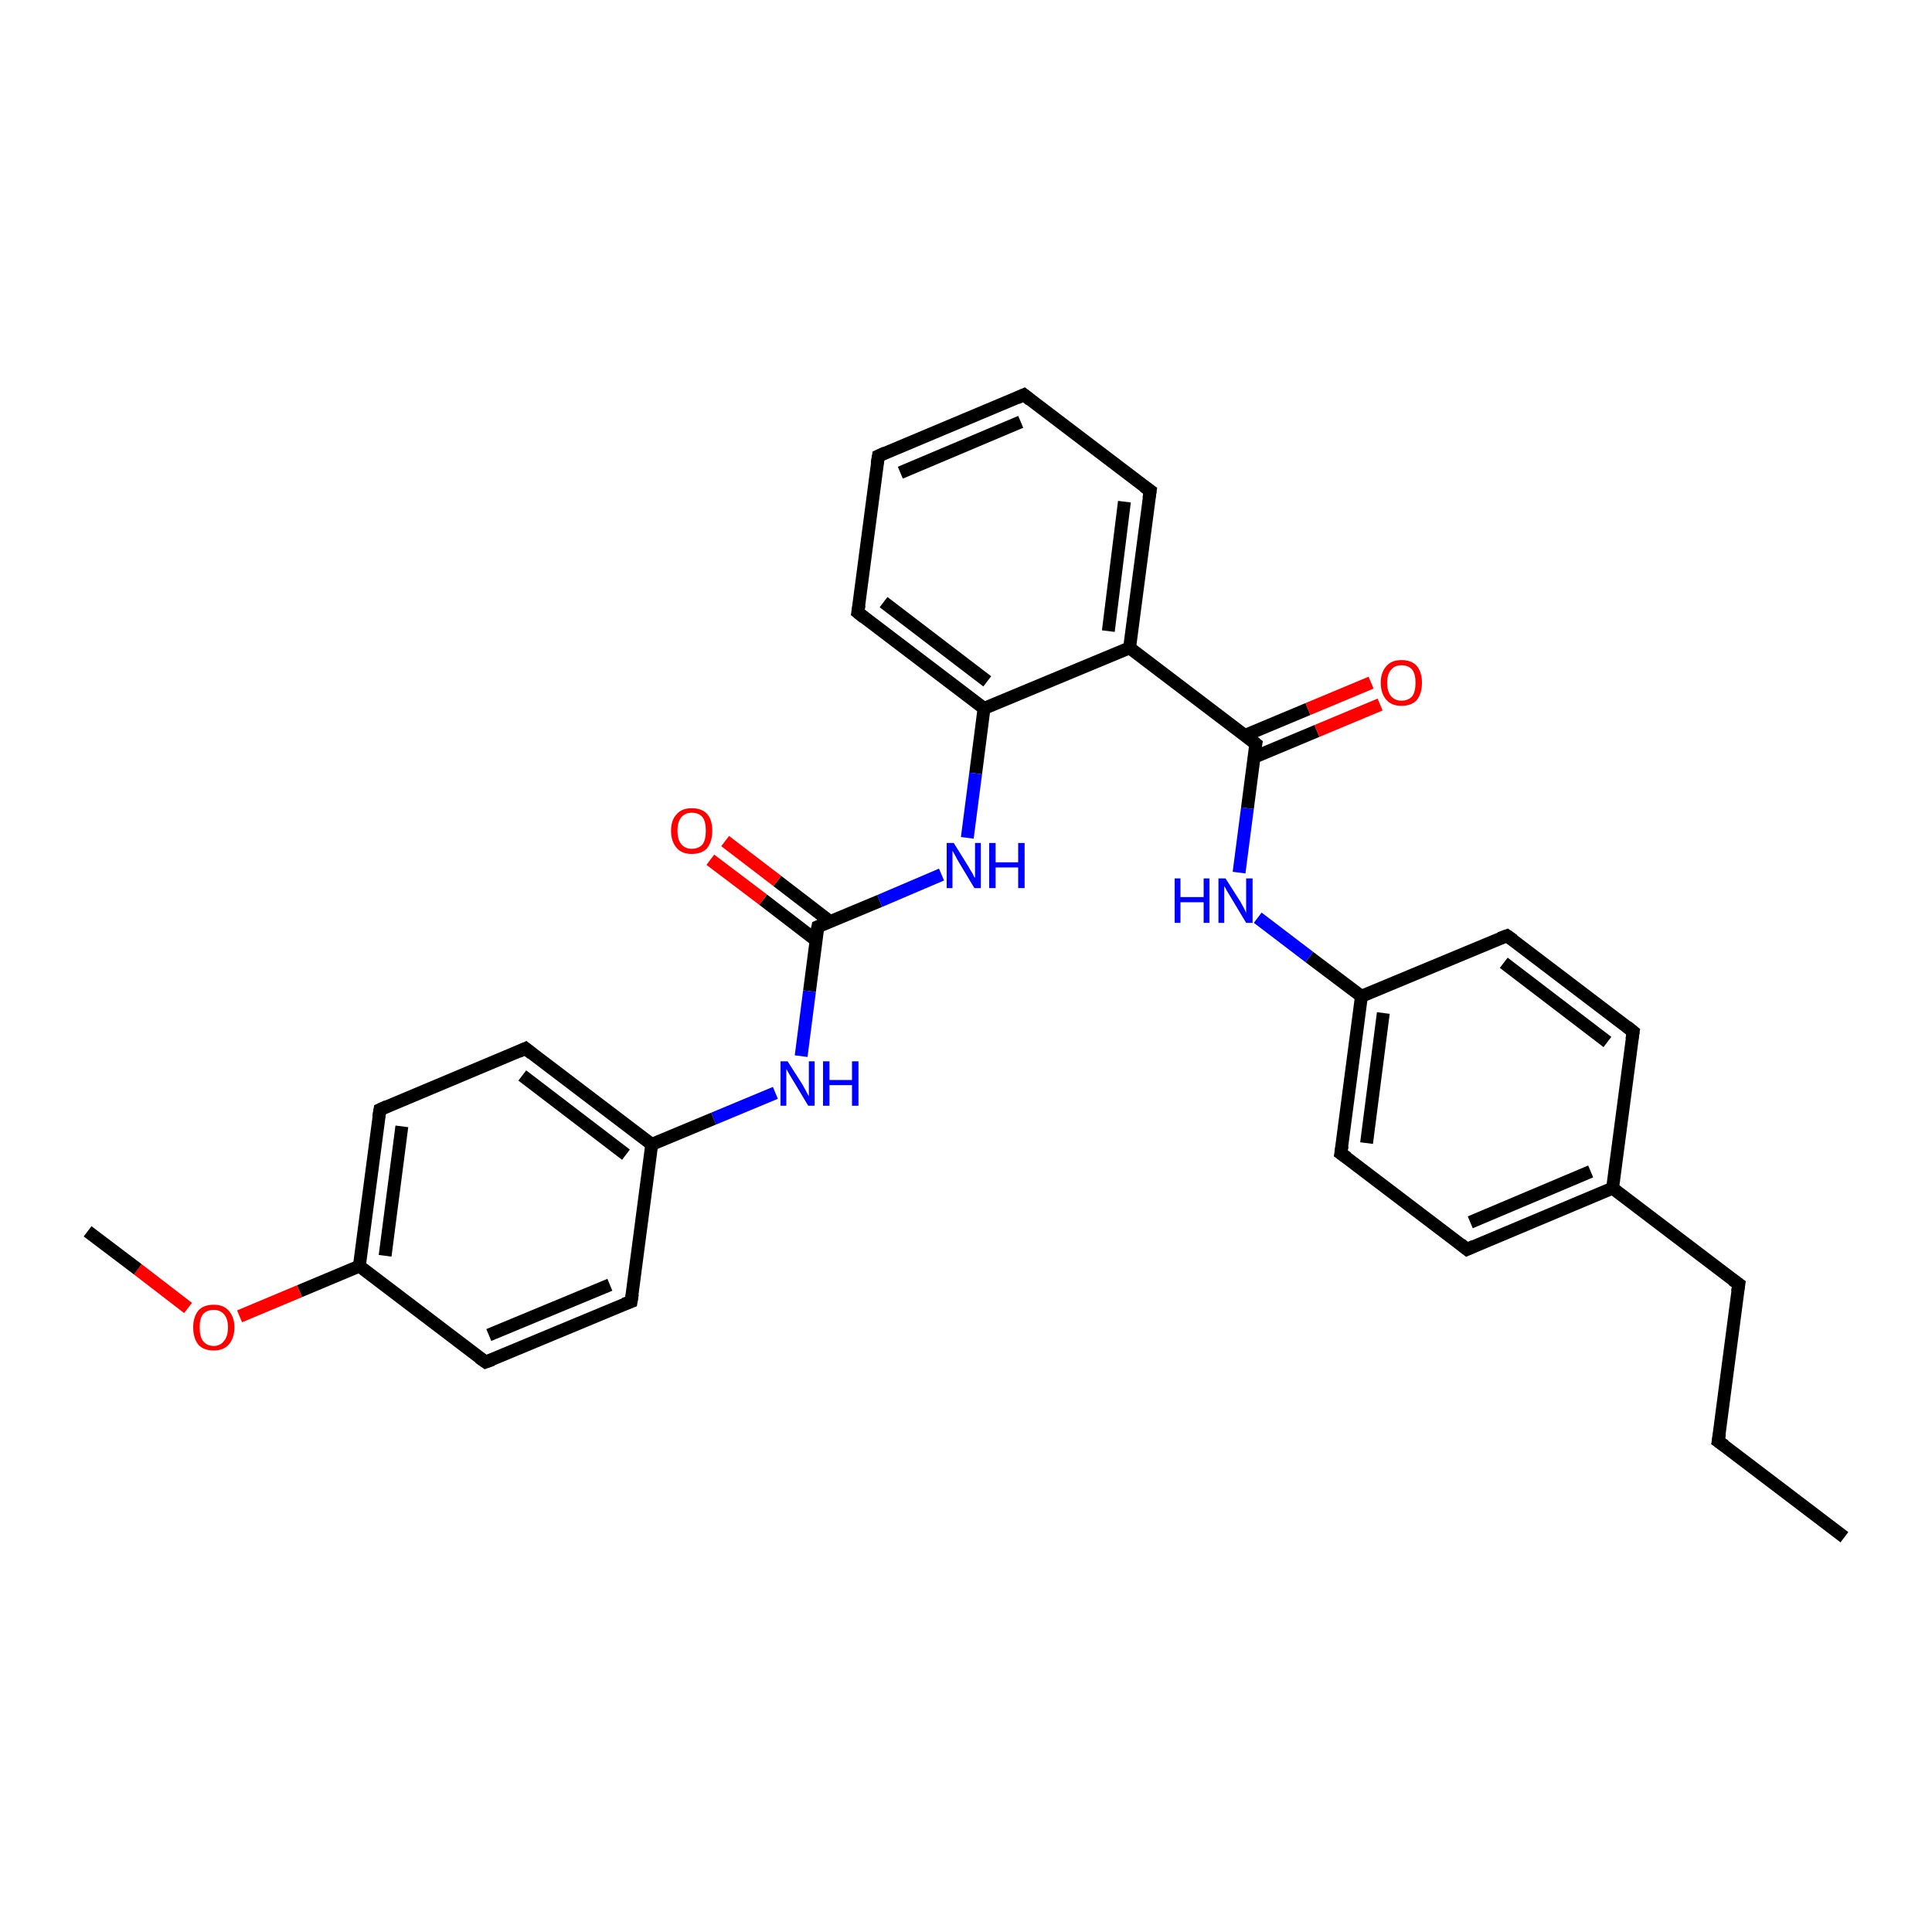 <?xml version='1.0' encoding='iso-8859-1'?>
<svg version='1.1' baseProfile='full'
              xmlns='http://www.w3.org/2000/svg'
                      xmlns:rdkit='http://www.rdkit.org/xml'
                      xmlns:xlink='http://www.w3.org/1999/xlink'
                  xml:space='preserve'
width='300px' height='300px' viewBox='0 0 300 300'>
<!-- END OF HEADER -->
<rect style='opacity:1.0;fill:#FFFFFF;stroke:none' width='300.0' height='300.0' x='0.0' y='0.0'> </rect>
<path class='bond-0 atom-0 atom-1' d='M 286.4,238.7 L 266.8,223.8' style='fill:none;fill-rule:evenodd;stroke:#000000;stroke-width:2.0px;stroke-linecap:butt;stroke-linejoin:miter;stroke-opacity:1' />
<path class='bond-1 atom-1 atom-2' d='M 266.8,223.8 L 270.0,199.4' style='fill:none;fill-rule:evenodd;stroke:#000000;stroke-width:2.0px;stroke-linecap:butt;stroke-linejoin:miter;stroke-opacity:1' />
<path class='bond-2 atom-2 atom-3' d='M 270.0,199.4 L 250.4,184.5' style='fill:none;fill-rule:evenodd;stroke:#000000;stroke-width:2.0px;stroke-linecap:butt;stroke-linejoin:miter;stroke-opacity:1' />
<path class='bond-3 atom-3 atom-4' d='M 250.4,184.5 L 227.8,194.0' style='fill:none;fill-rule:evenodd;stroke:#000000;stroke-width:2.0px;stroke-linecap:butt;stroke-linejoin:miter;stroke-opacity:1' />
<path class='bond-3 atom-3 atom-4' d='M 247.0,181.9 L 228.3,189.8' style='fill:none;fill-rule:evenodd;stroke:#000000;stroke-width:2.0px;stroke-linecap:butt;stroke-linejoin:miter;stroke-opacity:1' />
<path class='bond-4 atom-4 atom-5' d='M 227.8,194.0 L 208.2,179.1' style='fill:none;fill-rule:evenodd;stroke:#000000;stroke-width:2.0px;stroke-linecap:butt;stroke-linejoin:miter;stroke-opacity:1' />
<path class='bond-5 atom-5 atom-6' d='M 208.2,179.1 L 211.4,154.7' style='fill:none;fill-rule:evenodd;stroke:#000000;stroke-width:2.0px;stroke-linecap:butt;stroke-linejoin:miter;stroke-opacity:1' />
<path class='bond-5 atom-5 atom-6' d='M 212.2,177.5 L 214.8,157.3' style='fill:none;fill-rule:evenodd;stroke:#000000;stroke-width:2.0px;stroke-linecap:butt;stroke-linejoin:miter;stroke-opacity:1' />
<path class='bond-6 atom-6 atom-7' d='M 211.4,154.7 L 203.3,148.6' style='fill:none;fill-rule:evenodd;stroke:#000000;stroke-width:2.0px;stroke-linecap:butt;stroke-linejoin:miter;stroke-opacity:1' />
<path class='bond-6 atom-6 atom-7' d='M 203.3,148.6 L 195.3,142.5' style='fill:none;fill-rule:evenodd;stroke:#0000FF;stroke-width:2.0px;stroke-linecap:butt;stroke-linejoin:miter;stroke-opacity:1' />
<path class='bond-7 atom-7 atom-8' d='M 192.4,135.5 L 193.7,125.5' style='fill:none;fill-rule:evenodd;stroke:#0000FF;stroke-width:2.0px;stroke-linecap:butt;stroke-linejoin:miter;stroke-opacity:1' />
<path class='bond-7 atom-7 atom-8' d='M 193.7,125.5 L 195.0,115.5' style='fill:none;fill-rule:evenodd;stroke:#000000;stroke-width:2.0px;stroke-linecap:butt;stroke-linejoin:miter;stroke-opacity:1' />
<path class='bond-8 atom-8 atom-9' d='M 194.7,117.6 L 204.5,113.5' style='fill:none;fill-rule:evenodd;stroke:#000000;stroke-width:2.0px;stroke-linecap:butt;stroke-linejoin:miter;stroke-opacity:1' />
<path class='bond-8 atom-8 atom-9' d='M 204.5,113.5 L 214.3,109.4' style='fill:none;fill-rule:evenodd;stroke:#FF0000;stroke-width:2.0px;stroke-linecap:butt;stroke-linejoin:miter;stroke-opacity:1' />
<path class='bond-8 atom-8 atom-9' d='M 193.3,114.2 L 203.1,110.1' style='fill:none;fill-rule:evenodd;stroke:#000000;stroke-width:2.0px;stroke-linecap:butt;stroke-linejoin:miter;stroke-opacity:1' />
<path class='bond-8 atom-8 atom-9' d='M 203.1,110.1 L 212.9,106.0' style='fill:none;fill-rule:evenodd;stroke:#FF0000;stroke-width:2.0px;stroke-linecap:butt;stroke-linejoin:miter;stroke-opacity:1' />
<path class='bond-9 atom-8 atom-10' d='M 195.0,115.5 L 175.4,100.6' style='fill:none;fill-rule:evenodd;stroke:#000000;stroke-width:2.0px;stroke-linecap:butt;stroke-linejoin:miter;stroke-opacity:1' />
<path class='bond-10 atom-10 atom-11' d='M 175.4,100.6 L 178.6,76.2' style='fill:none;fill-rule:evenodd;stroke:#000000;stroke-width:2.0px;stroke-linecap:butt;stroke-linejoin:miter;stroke-opacity:1' />
<path class='bond-10 atom-10 atom-11' d='M 172.1,98.0 L 174.6,77.9' style='fill:none;fill-rule:evenodd;stroke:#000000;stroke-width:2.0px;stroke-linecap:butt;stroke-linejoin:miter;stroke-opacity:1' />
<path class='bond-11 atom-11 atom-12' d='M 178.6,76.2 L 159.0,61.3' style='fill:none;fill-rule:evenodd;stroke:#000000;stroke-width:2.0px;stroke-linecap:butt;stroke-linejoin:miter;stroke-opacity:1' />
<path class='bond-12 atom-12 atom-13' d='M 159.0,61.3 L 136.4,70.8' style='fill:none;fill-rule:evenodd;stroke:#000000;stroke-width:2.0px;stroke-linecap:butt;stroke-linejoin:miter;stroke-opacity:1' />
<path class='bond-12 atom-12 atom-13' d='M 158.5,65.5 L 139.8,73.4' style='fill:none;fill-rule:evenodd;stroke:#000000;stroke-width:2.0px;stroke-linecap:butt;stroke-linejoin:miter;stroke-opacity:1' />
<path class='bond-13 atom-13 atom-14' d='M 136.4,70.8 L 133.2,95.1' style='fill:none;fill-rule:evenodd;stroke:#000000;stroke-width:2.0px;stroke-linecap:butt;stroke-linejoin:miter;stroke-opacity:1' />
<path class='bond-14 atom-14 atom-15' d='M 133.2,95.1 L 152.8,110.0' style='fill:none;fill-rule:evenodd;stroke:#000000;stroke-width:2.0px;stroke-linecap:butt;stroke-linejoin:miter;stroke-opacity:1' />
<path class='bond-14 atom-14 atom-15' d='M 137.2,93.5 L 153.3,105.8' style='fill:none;fill-rule:evenodd;stroke:#000000;stroke-width:2.0px;stroke-linecap:butt;stroke-linejoin:miter;stroke-opacity:1' />
<path class='bond-15 atom-15 atom-16' d='M 152.8,110.0 L 151.5,120.1' style='fill:none;fill-rule:evenodd;stroke:#000000;stroke-width:2.0px;stroke-linecap:butt;stroke-linejoin:miter;stroke-opacity:1' />
<path class='bond-15 atom-15 atom-16' d='M 151.5,120.1 L 150.2,130.1' style='fill:none;fill-rule:evenodd;stroke:#0000FF;stroke-width:2.0px;stroke-linecap:butt;stroke-linejoin:miter;stroke-opacity:1' />
<path class='bond-16 atom-16 atom-17' d='M 146.2,135.8 L 136.6,139.9' style='fill:none;fill-rule:evenodd;stroke:#0000FF;stroke-width:2.0px;stroke-linecap:butt;stroke-linejoin:miter;stroke-opacity:1' />
<path class='bond-16 atom-16 atom-17' d='M 136.6,139.9 L 127.0,143.9' style='fill:none;fill-rule:evenodd;stroke:#000000;stroke-width:2.0px;stroke-linecap:butt;stroke-linejoin:miter;stroke-opacity:1' />
<path class='bond-17 atom-17 atom-18' d='M 128.9,143.1 L 120.7,136.8' style='fill:none;fill-rule:evenodd;stroke:#000000;stroke-width:2.0px;stroke-linecap:butt;stroke-linejoin:miter;stroke-opacity:1' />
<path class='bond-17 atom-17 atom-18' d='M 120.7,136.8 L 112.6,130.6' style='fill:none;fill-rule:evenodd;stroke:#FF0000;stroke-width:2.0px;stroke-linecap:butt;stroke-linejoin:miter;stroke-opacity:1' />
<path class='bond-17 atom-17 atom-18' d='M 126.7,146.0 L 118.5,139.7' style='fill:none;fill-rule:evenodd;stroke:#000000;stroke-width:2.0px;stroke-linecap:butt;stroke-linejoin:miter;stroke-opacity:1' />
<path class='bond-17 atom-17 atom-18' d='M 118.5,139.7 L 110.3,133.5' style='fill:none;fill-rule:evenodd;stroke:#FF0000;stroke-width:2.0px;stroke-linecap:butt;stroke-linejoin:miter;stroke-opacity:1' />
<path class='bond-18 atom-17 atom-19' d='M 127.0,143.9 L 125.7,153.9' style='fill:none;fill-rule:evenodd;stroke:#000000;stroke-width:2.0px;stroke-linecap:butt;stroke-linejoin:miter;stroke-opacity:1' />
<path class='bond-18 atom-17 atom-19' d='M 125.7,153.9 L 124.4,164.0' style='fill:none;fill-rule:evenodd;stroke:#0000FF;stroke-width:2.0px;stroke-linecap:butt;stroke-linejoin:miter;stroke-opacity:1' />
<path class='bond-19 atom-19 atom-20' d='M 120.4,169.7 L 110.8,173.7' style='fill:none;fill-rule:evenodd;stroke:#0000FF;stroke-width:2.0px;stroke-linecap:butt;stroke-linejoin:miter;stroke-opacity:1' />
<path class='bond-19 atom-19 atom-20' d='M 110.8,173.7 L 101.2,177.7' style='fill:none;fill-rule:evenodd;stroke:#000000;stroke-width:2.0px;stroke-linecap:butt;stroke-linejoin:miter;stroke-opacity:1' />
<path class='bond-20 atom-20 atom-21' d='M 101.2,177.7 L 81.6,162.8' style='fill:none;fill-rule:evenodd;stroke:#000000;stroke-width:2.0px;stroke-linecap:butt;stroke-linejoin:miter;stroke-opacity:1' />
<path class='bond-20 atom-20 atom-21' d='M 97.2,179.3 L 81.1,167.0' style='fill:none;fill-rule:evenodd;stroke:#000000;stroke-width:2.0px;stroke-linecap:butt;stroke-linejoin:miter;stroke-opacity:1' />
<path class='bond-21 atom-21 atom-22' d='M 81.6,162.8 L 59.0,172.3' style='fill:none;fill-rule:evenodd;stroke:#000000;stroke-width:2.0px;stroke-linecap:butt;stroke-linejoin:miter;stroke-opacity:1' />
<path class='bond-22 atom-22 atom-23' d='M 59.0,172.3 L 55.8,196.6' style='fill:none;fill-rule:evenodd;stroke:#000000;stroke-width:2.0px;stroke-linecap:butt;stroke-linejoin:miter;stroke-opacity:1' />
<path class='bond-22 atom-22 atom-23' d='M 62.4,174.9 L 59.8,195.0' style='fill:none;fill-rule:evenodd;stroke:#000000;stroke-width:2.0px;stroke-linecap:butt;stroke-linejoin:miter;stroke-opacity:1' />
<path class='bond-23 atom-23 atom-24' d='M 55.8,196.6 L 46.5,200.5' style='fill:none;fill-rule:evenodd;stroke:#000000;stroke-width:2.0px;stroke-linecap:butt;stroke-linejoin:miter;stroke-opacity:1' />
<path class='bond-23 atom-23 atom-24' d='M 46.5,200.5 L 37.2,204.4' style='fill:none;fill-rule:evenodd;stroke:#FF0000;stroke-width:2.0px;stroke-linecap:butt;stroke-linejoin:miter;stroke-opacity:1' />
<path class='bond-24 atom-24 atom-25' d='M 29.2,203.1 L 21.4,197.1' style='fill:none;fill-rule:evenodd;stroke:#FF0000;stroke-width:2.0px;stroke-linecap:butt;stroke-linejoin:miter;stroke-opacity:1' />
<path class='bond-24 atom-24 atom-25' d='M 21.4,197.1 L 13.6,191.2' style='fill:none;fill-rule:evenodd;stroke:#000000;stroke-width:2.0px;stroke-linecap:butt;stroke-linejoin:miter;stroke-opacity:1' />
<path class='bond-25 atom-23 atom-26' d='M 55.8,196.6 L 75.4,211.5' style='fill:none;fill-rule:evenodd;stroke:#000000;stroke-width:2.0px;stroke-linecap:butt;stroke-linejoin:miter;stroke-opacity:1' />
<path class='bond-26 atom-26 atom-27' d='M 75.4,211.5 L 98.0,202.1' style='fill:none;fill-rule:evenodd;stroke:#000000;stroke-width:2.0px;stroke-linecap:butt;stroke-linejoin:miter;stroke-opacity:1' />
<path class='bond-26 atom-26 atom-27' d='M 75.9,207.3 L 94.7,199.5' style='fill:none;fill-rule:evenodd;stroke:#000000;stroke-width:2.0px;stroke-linecap:butt;stroke-linejoin:miter;stroke-opacity:1' />
<path class='bond-27 atom-6 atom-28' d='M 211.4,154.7 L 234.0,145.3' style='fill:none;fill-rule:evenodd;stroke:#000000;stroke-width:2.0px;stroke-linecap:butt;stroke-linejoin:miter;stroke-opacity:1' />
<path class='bond-28 atom-28 atom-29' d='M 234.0,145.3 L 253.6,160.2' style='fill:none;fill-rule:evenodd;stroke:#000000;stroke-width:2.0px;stroke-linecap:butt;stroke-linejoin:miter;stroke-opacity:1' />
<path class='bond-28 atom-28 atom-29' d='M 233.5,149.5 L 249.6,161.8' style='fill:none;fill-rule:evenodd;stroke:#000000;stroke-width:2.0px;stroke-linecap:butt;stroke-linejoin:miter;stroke-opacity:1' />
<path class='bond-29 atom-29 atom-3' d='M 253.6,160.2 L 250.4,184.5' style='fill:none;fill-rule:evenodd;stroke:#000000;stroke-width:2.0px;stroke-linecap:butt;stroke-linejoin:miter;stroke-opacity:1' />
<path class='bond-30 atom-15 atom-10' d='M 152.8,110.0 L 175.4,100.6' style='fill:none;fill-rule:evenodd;stroke:#000000;stroke-width:2.0px;stroke-linecap:butt;stroke-linejoin:miter;stroke-opacity:1' />
<path class='bond-31 atom-27 atom-20' d='M 98.0,202.1 L 101.2,177.7' style='fill:none;fill-rule:evenodd;stroke:#000000;stroke-width:2.0px;stroke-linecap:butt;stroke-linejoin:miter;stroke-opacity:1' />
<path d='M 267.8,224.5 L 266.8,223.8 L 267.0,222.6' style='fill:none;stroke:#000000;stroke-width:2.0px;stroke-linecap:butt;stroke-linejoin:miter;stroke-opacity:1;' />
<path d='M 269.8,200.6 L 270.0,199.4 L 269.0,198.7' style='fill:none;stroke:#000000;stroke-width:2.0px;stroke-linecap:butt;stroke-linejoin:miter;stroke-opacity:1;' />
<path d='M 228.9,193.5 L 227.8,194.0 L 226.8,193.2' style='fill:none;stroke:#000000;stroke-width:2.0px;stroke-linecap:butt;stroke-linejoin:miter;stroke-opacity:1;' />
<path d='M 209.2,179.8 L 208.2,179.1 L 208.4,177.9' style='fill:none;stroke:#000000;stroke-width:2.0px;stroke-linecap:butt;stroke-linejoin:miter;stroke-opacity:1;' />
<path d='M 194.9,116.0 L 195.0,115.5 L 194.0,114.7' style='fill:none;stroke:#000000;stroke-width:2.0px;stroke-linecap:butt;stroke-linejoin:miter;stroke-opacity:1;' />
<path d='M 178.4,77.4 L 178.6,76.2 L 177.6,75.5' style='fill:none;stroke:#000000;stroke-width:2.0px;stroke-linecap:butt;stroke-linejoin:miter;stroke-opacity:1;' />
<path d='M 160.0,62.1 L 159.0,61.3 L 157.9,61.8' style='fill:none;stroke:#000000;stroke-width:2.0px;stroke-linecap:butt;stroke-linejoin:miter;stroke-opacity:1;' />
<path d='M 137.5,70.3 L 136.4,70.8 L 136.2,72.0' style='fill:none;stroke:#000000;stroke-width:2.0px;stroke-linecap:butt;stroke-linejoin:miter;stroke-opacity:1;' />
<path d='M 133.4,93.9 L 133.2,95.1 L 134.2,95.9' style='fill:none;stroke:#000000;stroke-width:2.0px;stroke-linecap:butt;stroke-linejoin:miter;stroke-opacity:1;' />
<path d='M 127.5,143.7 L 127.0,143.9 L 126.9,144.4' style='fill:none;stroke:#000000;stroke-width:2.0px;stroke-linecap:butt;stroke-linejoin:miter;stroke-opacity:1;' />
<path d='M 82.6,163.6 L 81.6,162.8 L 80.5,163.3' style='fill:none;stroke:#000000;stroke-width:2.0px;stroke-linecap:butt;stroke-linejoin:miter;stroke-opacity:1;' />
<path d='M 60.1,171.8 L 59.0,172.3 L 58.8,173.5' style='fill:none;stroke:#000000;stroke-width:2.0px;stroke-linecap:butt;stroke-linejoin:miter;stroke-opacity:1;' />
<path d='M 74.4,210.8 L 75.4,211.5 L 76.5,211.1' style='fill:none;stroke:#000000;stroke-width:2.0px;stroke-linecap:butt;stroke-linejoin:miter;stroke-opacity:1;' />
<path d='M 96.9,202.5 L 98.0,202.1 L 98.2,200.9' style='fill:none;stroke:#000000;stroke-width:2.0px;stroke-linecap:butt;stroke-linejoin:miter;stroke-opacity:1;' />
<path d='M 232.9,145.7 L 234.0,145.3 L 235.0,146.0' style='fill:none;stroke:#000000;stroke-width:2.0px;stroke-linecap:butt;stroke-linejoin:miter;stroke-opacity:1;' />
<path d='M 252.6,159.4 L 253.6,160.2 L 253.4,161.4' style='fill:none;stroke:#000000;stroke-width:2.0px;stroke-linecap:butt;stroke-linejoin:miter;stroke-opacity:1;' />
<path class='atom-7' d='M 182.4 136.4
L 183.3 136.4
L 183.3 139.3
L 186.9 139.3
L 186.9 136.4
L 187.8 136.4
L 187.8 143.3
L 186.9 143.3
L 186.9 140.1
L 183.3 140.1
L 183.3 143.3
L 182.4 143.3
L 182.4 136.4
' fill='#0000FF'/>
<path class='atom-7' d='M 190.3 136.4
L 192.6 140.0
Q 192.8 140.4, 193.2 141.1
Q 193.5 141.7, 193.5 141.8
L 193.5 136.4
L 194.5 136.4
L 194.5 143.3
L 193.5 143.3
L 191.1 139.3
Q 190.8 138.8, 190.5 138.3
Q 190.2 137.7, 190.1 137.6
L 190.1 143.3
L 189.2 143.3
L 189.2 136.4
L 190.3 136.4
' fill='#0000FF'/>
<path class='atom-9' d='M 214.4 106.0
Q 214.4 104.4, 215.3 103.4
Q 216.1 102.5, 217.6 102.5
Q 219.2 102.5, 220.0 103.4
Q 220.8 104.4, 220.8 106.0
Q 220.8 107.7, 220.0 108.7
Q 219.2 109.6, 217.6 109.6
Q 216.1 109.6, 215.3 108.7
Q 214.4 107.7, 214.4 106.0
M 217.6 108.8
Q 218.7 108.8, 219.3 108.1
Q 219.8 107.4, 219.8 106.0
Q 219.8 104.7, 219.3 104.0
Q 218.7 103.3, 217.6 103.3
Q 216.6 103.3, 216.0 104.0
Q 215.4 104.7, 215.4 106.0
Q 215.4 107.4, 216.0 108.1
Q 216.6 108.8, 217.6 108.8
' fill='#FF0000'/>
<path class='atom-16' d='M 148.1 130.9
L 150.4 134.6
Q 150.6 135.0, 151.0 135.6
Q 151.3 136.3, 151.4 136.3
L 151.4 130.9
L 152.3 130.9
L 152.3 137.9
L 151.3 137.9
L 148.9 133.9
Q 148.6 133.4, 148.3 132.8
Q 148.0 132.3, 147.9 132.1
L 147.9 137.9
L 147.0 137.9
L 147.0 130.9
L 148.1 130.9
' fill='#0000FF'/>
<path class='atom-16' d='M 153.6 130.9
L 154.6 130.9
L 154.6 133.9
L 158.1 133.9
L 158.1 130.9
L 159.1 130.9
L 159.1 137.9
L 158.1 137.9
L 158.1 134.7
L 154.6 134.7
L 154.6 137.9
L 153.6 137.9
L 153.6 130.9
' fill='#0000FF'/>
<path class='atom-18' d='M 104.2 129.0
Q 104.2 127.3, 105.1 126.4
Q 105.9 125.5, 107.4 125.5
Q 109.0 125.5, 109.8 126.4
Q 110.6 127.3, 110.6 129.0
Q 110.6 130.7, 109.8 131.7
Q 109.0 132.6, 107.4 132.6
Q 105.9 132.6, 105.1 131.7
Q 104.2 130.7, 104.2 129.0
M 107.4 131.8
Q 108.5 131.8, 109.1 131.1
Q 109.6 130.4, 109.6 129.0
Q 109.6 127.6, 109.1 126.9
Q 108.5 126.2, 107.4 126.2
Q 106.4 126.2, 105.8 126.9
Q 105.2 127.6, 105.2 129.0
Q 105.2 130.4, 105.8 131.1
Q 106.4 131.8, 107.4 131.8
' fill='#FF0000'/>
<path class='atom-19' d='M 122.3 164.8
L 124.6 168.4
Q 124.8 168.8, 125.2 169.5
Q 125.5 170.1, 125.6 170.2
L 125.6 164.8
L 126.5 164.8
L 126.5 171.7
L 125.5 171.7
L 123.1 167.7
Q 122.8 167.2, 122.5 166.7
Q 122.2 166.1, 122.1 166.0
L 122.1 171.7
L 121.2 171.7
L 121.2 164.8
L 122.3 164.8
' fill='#0000FF'/>
<path class='atom-19' d='M 127.8 164.8
L 128.8 164.8
L 128.8 167.7
L 132.3 167.7
L 132.3 164.8
L 133.3 164.8
L 133.3 171.7
L 132.3 171.7
L 132.3 168.5
L 128.8 168.5
L 128.8 171.7
L 127.8 171.7
L 127.8 164.8
' fill='#0000FF'/>
<path class='atom-24' d='M 30.0 206.1
Q 30.0 204.5, 30.8 203.5
Q 31.6 202.6, 33.2 202.6
Q 34.7 202.6, 35.5 203.5
Q 36.4 204.5, 36.4 206.1
Q 36.4 207.8, 35.5 208.8
Q 34.7 209.7, 33.2 209.7
Q 31.6 209.7, 30.8 208.8
Q 30.0 207.8, 30.0 206.1
M 33.2 209.0
Q 34.2 209.0, 34.8 208.2
Q 35.4 207.5, 35.4 206.1
Q 35.4 204.8, 34.8 204.1
Q 34.2 203.4, 33.2 203.4
Q 32.1 203.4, 31.5 204.1
Q 31.0 204.8, 31.0 206.1
Q 31.0 207.5, 31.5 208.2
Q 32.1 209.0, 33.2 209.0
' fill='#FF0000'/>
</svg>
